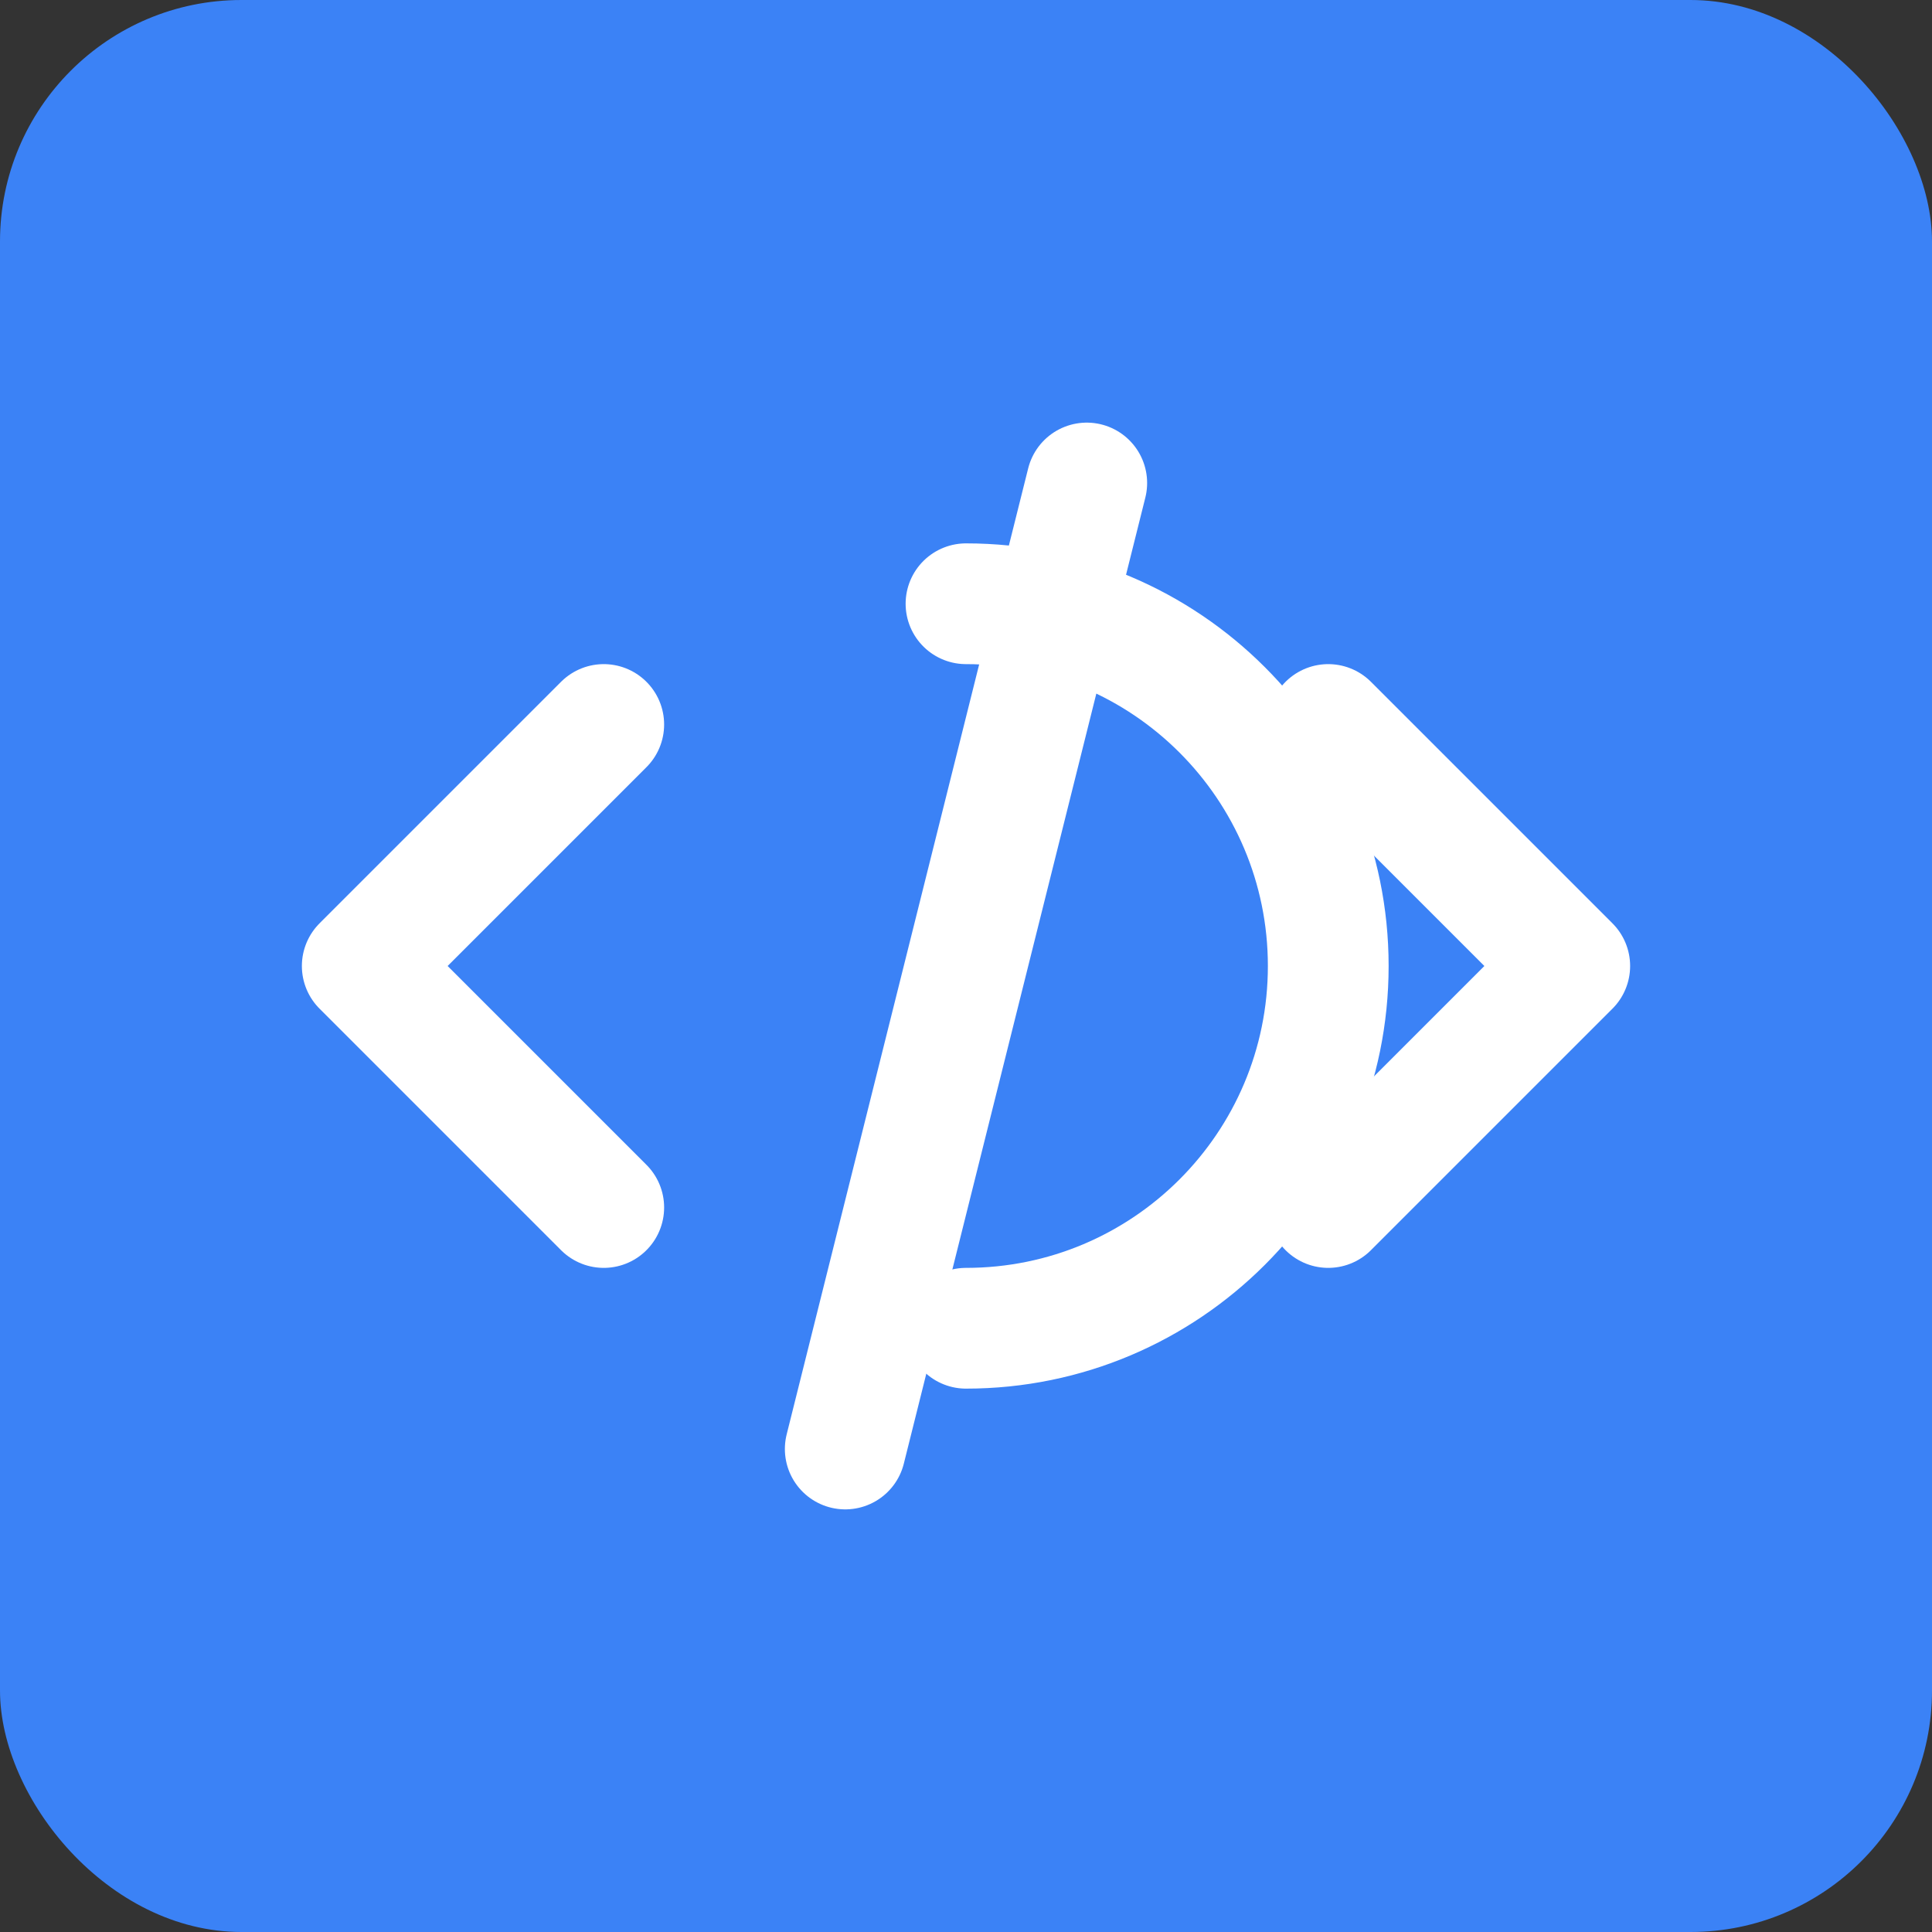 <?xml version="1.0" encoding="UTF-8"?>
<svg width="32" height="32" viewBox="0 0 32 32" fill="none" xmlns="http://www.w3.org/2000/svg">
  <rect x="0" y="0" width="32" height="32" fill="#333333" stroke="none"/>
  <!-- Background -->
  <rect width="32" height="32" rx="4" fill="#3B82F6"/>
  
  <!-- Code brackets - representing web development -->
  <path d="M10 12L6 16L10 20" stroke="white" stroke-width="2" stroke-linecap="round" stroke-linejoin="round"/>
  <path d="M22 12L26 16L22 20" stroke="white" stroke-width="2" stroke-linecap="round" stroke-linejoin="round"/>
  
  <!-- Slash - representing code/design -->
  <path d="M18 8L14 24" stroke="white" stroke-width="2" stroke-linecap="round" stroke-linejoin="round"/>
  
  <!-- Stylized WDN (Web Design Nerja) initial -->
  <path d="M16 22C19.314 22 22 19.314 22 16C22 12.686 19.314 10 16 10" stroke="white" stroke-width="2" stroke-linecap="round"/>
</svg>